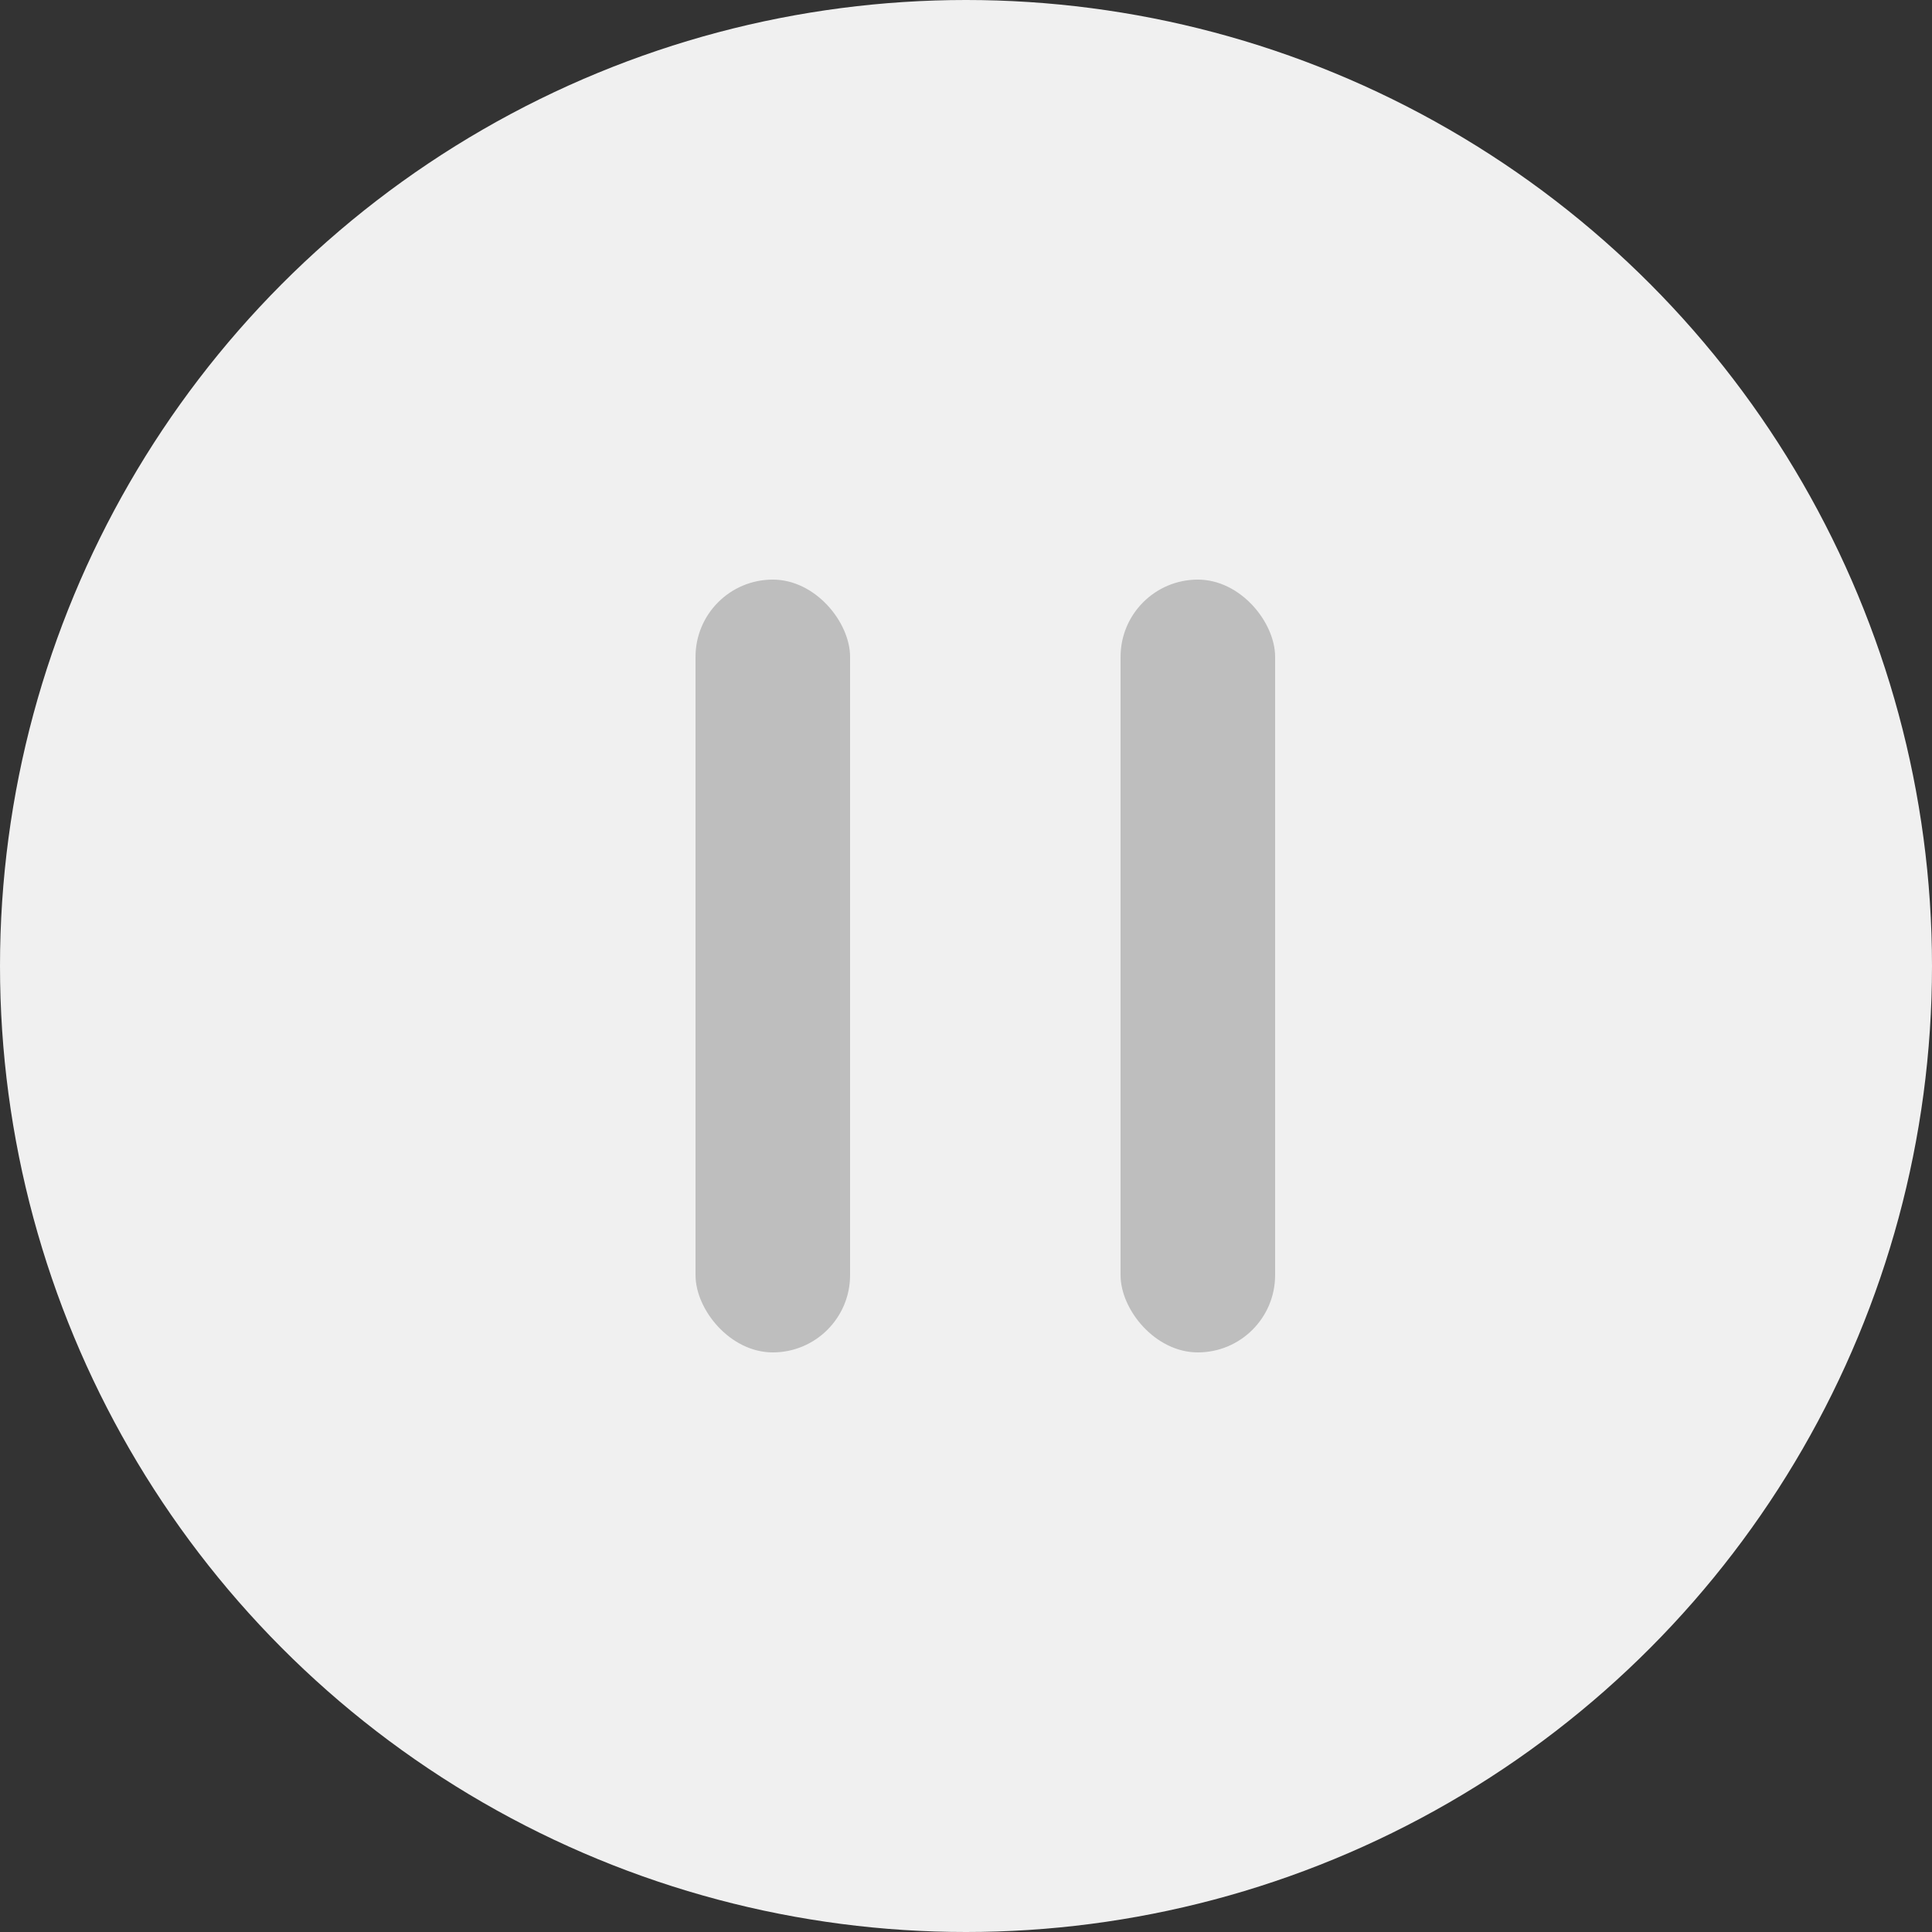 <?xml version="1.0" encoding="UTF-8"?> <svg xmlns="http://www.w3.org/2000/svg" width="50" height="50" viewBox="0 0 50 50" fill="none"><rect x="0" y="0" width="50" height="50" fill="#333333" stroke="none"/><circle cx="25" cy="25" r="25" fill="#F0F0F0"></circle><rect x="18" y="15" width="4" height="20" rx="2" fill="#BEBEBE"></rect><rect x="29" y="15" width="4" height="20" rx="2" fill="#BEBEBE"></rect></svg> 